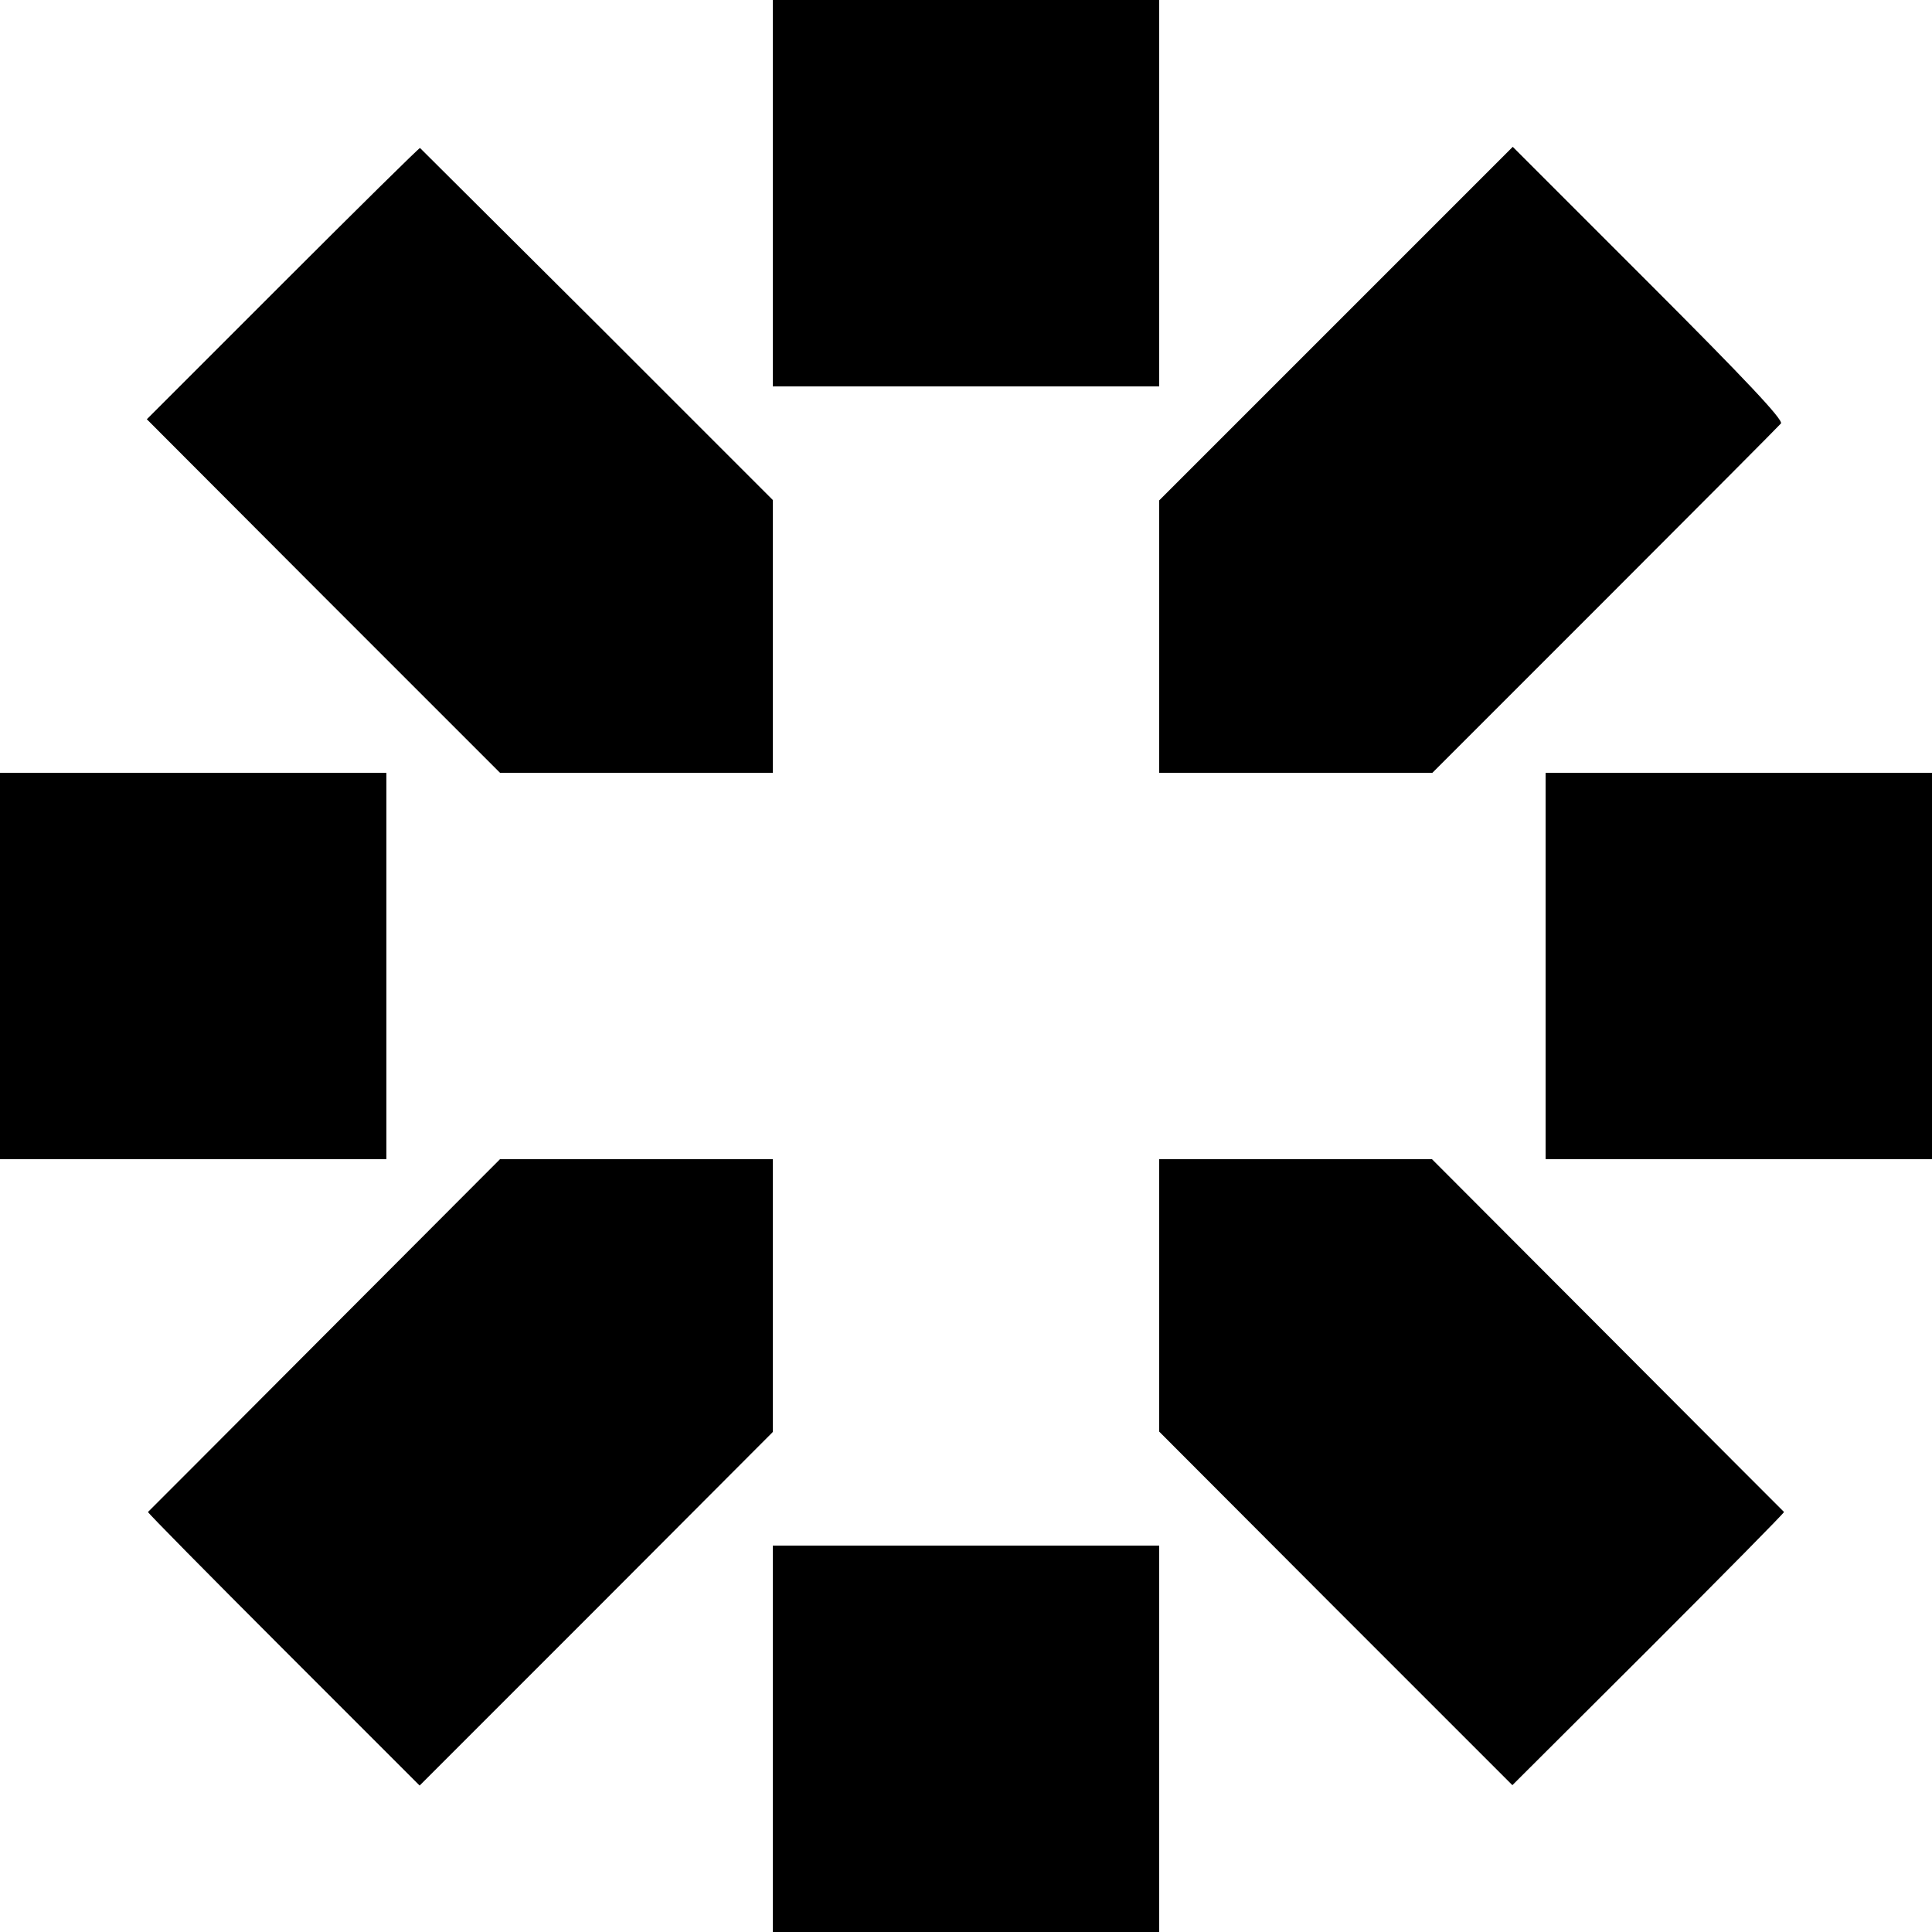 <?xml version="1.0" standalone="no"?>
<!DOCTYPE svg PUBLIC "-//W3C//DTD SVG 20010904//EN"
 "http://www.w3.org/TR/2001/REC-SVG-20010904/DTD/svg10.dtd">
<svg version="1.0" xmlns="http://www.w3.org/2000/svg"
 width="500pt" height="500pt" viewBox="0 0 500 500"
 preserveAspectRatio="xMidYMid meet">
<g transform="translate(0,500) scale(0.1,-0.1)"
fill="#000000" stroke="none">
<path d="M2000 4500 l0 -500 500 0 500 0 0 500 0 500 -500 0 -500 0 0 -500z"/>
<path d="M732 4267 l-352 -352 457 -458 457 -457 353 0 353 0 0 353 0 353
-455 455 c-251 250 -457 455 -458 456 -2 1 -161 -156 -355 -350z"/>
<path d="M3457 4162 l-457 -457 0 -353 0 -352 353 0 354 0 446 446 c246 246
451 452 456 458 7 9 -92 114 -342 364 l-352 352 -458 -458z"/>
<path d="M0 2500 l0 -500 500 0 500 0 0 500 0 500 -500 0 -500 0 0 -500z"/>
<path d="M4000 2500 l0 -500 500 0 500 0 0 500 0 500 -500 0 -500 0 0 -500z"/>
<path d="M840 1545 c-250 -251 -456 -457 -457 -458 -1 -2 156 -161 350 -355
l353 -353 457 457 457 458 0 353 0 353 -353 0 -353 0 -454 -455z"/>
<path d="M3000 1647 l0 -352 457 -458 457 -457 353 352 c194 194 351 353 350
355 -1 1 -207 207 -457 458 l-454 455 -353 0 -353 0 0 -353z"/>
<path d="M2000 500 l0 -500 500 0 500 0 0 500 0 500 -500 0 -500 0 0 -500z"/>
</g>
</svg>
